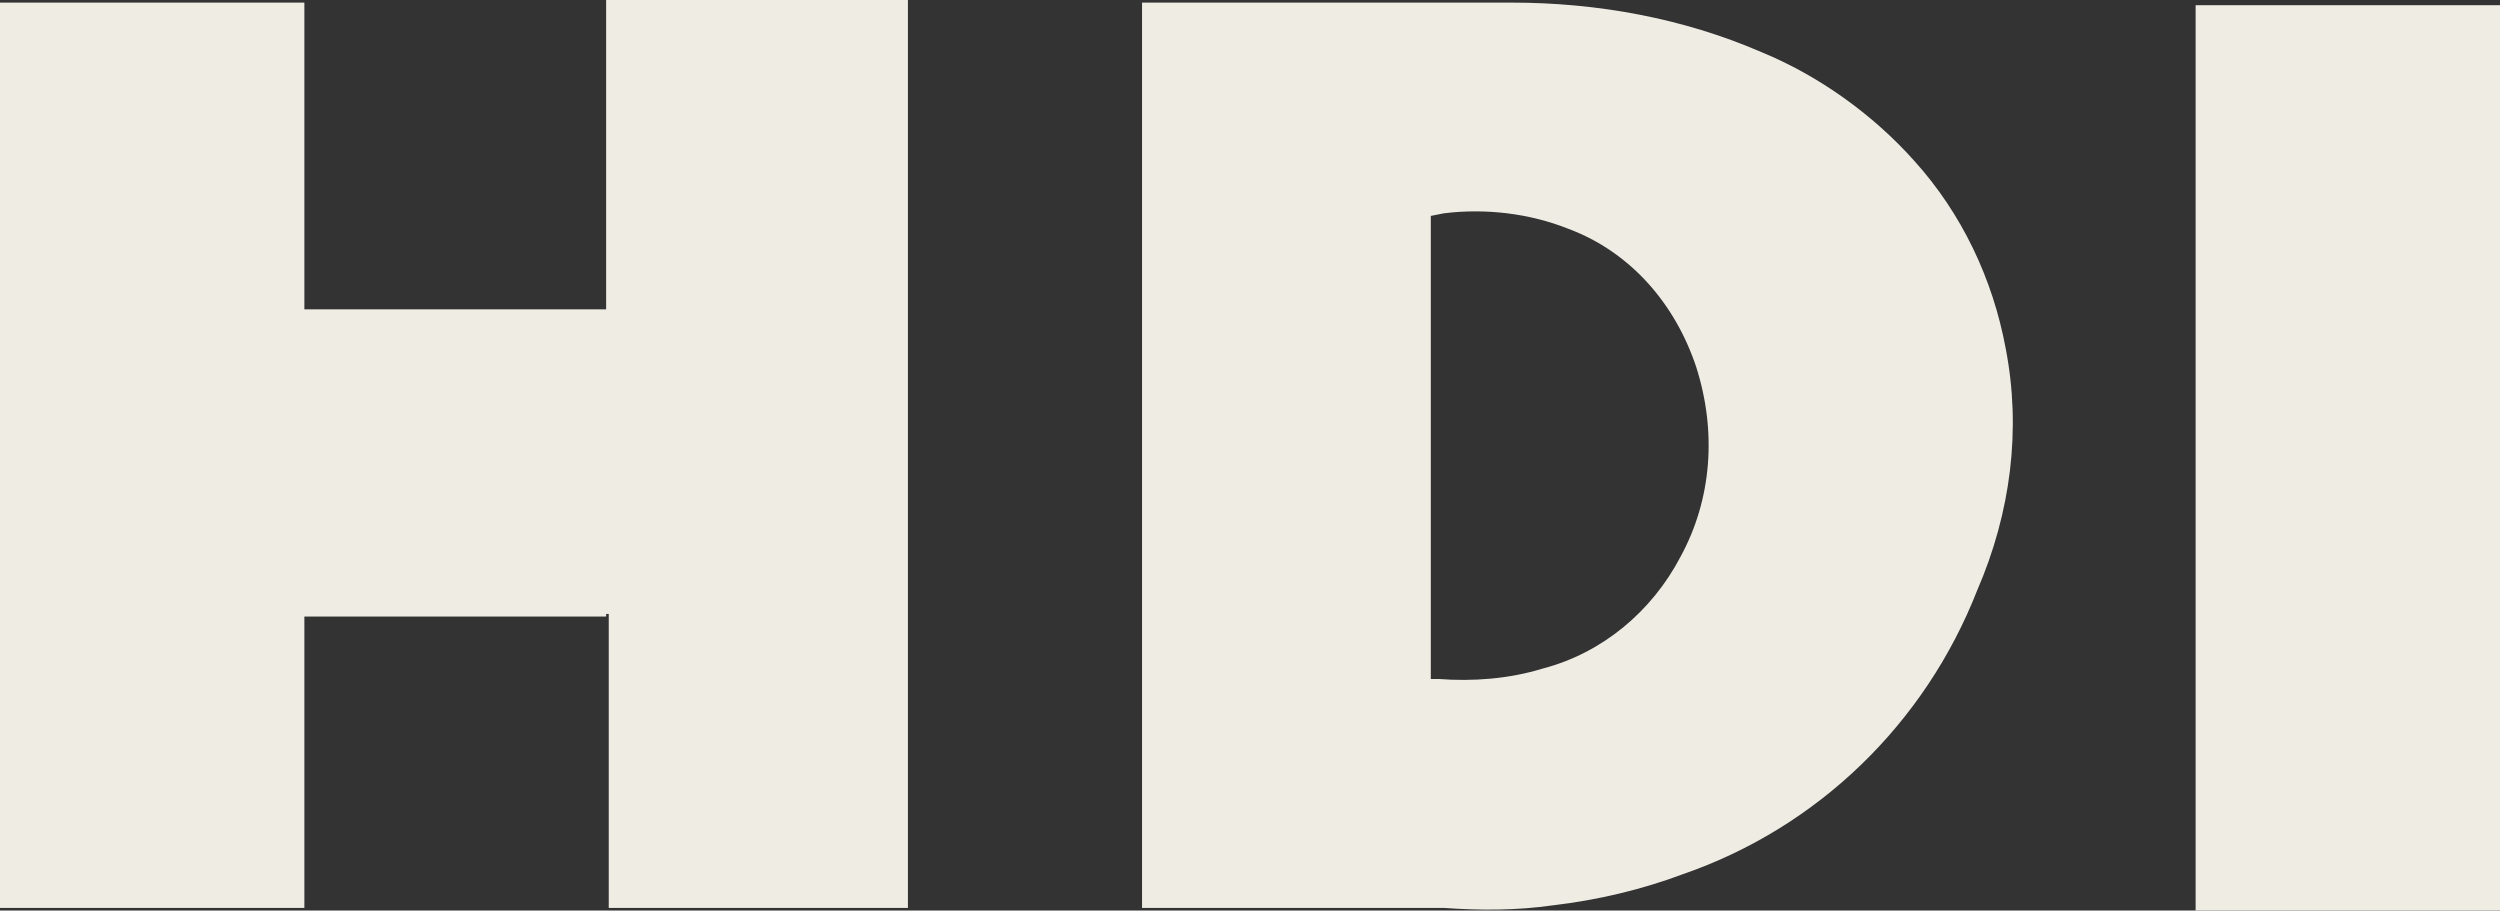 <?xml version="1.0" encoding="utf-8"?>
<!-- Generator: Adobe Illustrator 23.0.1, SVG Export Plug-In . SVG Version: 6.00 Build 0)  -->
<svg version="1.1" id="Layer_1" xmlns="http://www.w3.org/2000/svg" xmlns:xlink="http://www.w3.org/1999/xlink" x="0px" y="0px"
	 viewBox="0 0 96.1 35" style="enable-background:new 0 0 96.1 35;" xml:space="preserve">
<rect x="0" y="0" width="96.1" height="35" fill="#333333" stroke="none"/>
<style type="text/css">
	.st0{fill:#EFECE4;}
</style>
<title>Artboard 57</title>
<g id="Camada_4">
	<g id="_54u1hT.tif">
		<path class="st0" d="M34.9,34.4c0,0.1,0,0.2,0,0.3c0,0.1,0,0.1,0,0.2h-0.3H23.4l0,0l0,0V23.6H11.7v11.3h-0.4h-11H0V0.1h11.4h0.3
			v8.4c0,0.6,0,1.1,0,1.7s0,1.1,0,1.7h11.6V0.3c0-0.1,0-0.2,0-0.3h11.6c0,0.1,0,0.3,0,0.4L34.9,34.4z"/>
		<path class="st0" d="M96.1,0.2V35H84.4c0-0.1,0-0.3,0-0.4V0.2h0.3h11.1L96.1,0.2z"/>
		<path class="st0" d="M77.1,13.4c-0.5-2.7-1.7-5.2-3.5-7.2C72,4.4,69.9,2.9,67.7,2c-3-1.3-6.3-1.9-9.6-1.9c-3.6,0-7.2,0-10.9,0h-3
			h-0.3v34.8h11.2c0.1,0,0.2,0,0.4,0c1.4,0.1,2.8,0.1,4.2-0.1c1.7-0.2,3.4-0.6,5-1.2c5.2-1.8,9.3-5.8,11.3-10.9
			C77.3,19.7,77.7,16.5,77.1,13.4z M64.6,21.4c-1.1,2.1-3,3.7-5.3,4.3c-1.3,0.4-2.7,0.5-4,0.4h-0.2l-0.1,0V8.3l0.5-0.1
			c1.6-0.2,3.3,0,4.8,0.6c2.4,0.9,4.1,2.9,4.9,5.3C66,16.6,65.8,19.2,64.6,21.4L64.6,21.4z"/>
	</g>
	<rect x="11.6" y="11.9" class="st0" width="11.7" height="11.8"/>
</g>
</svg>
